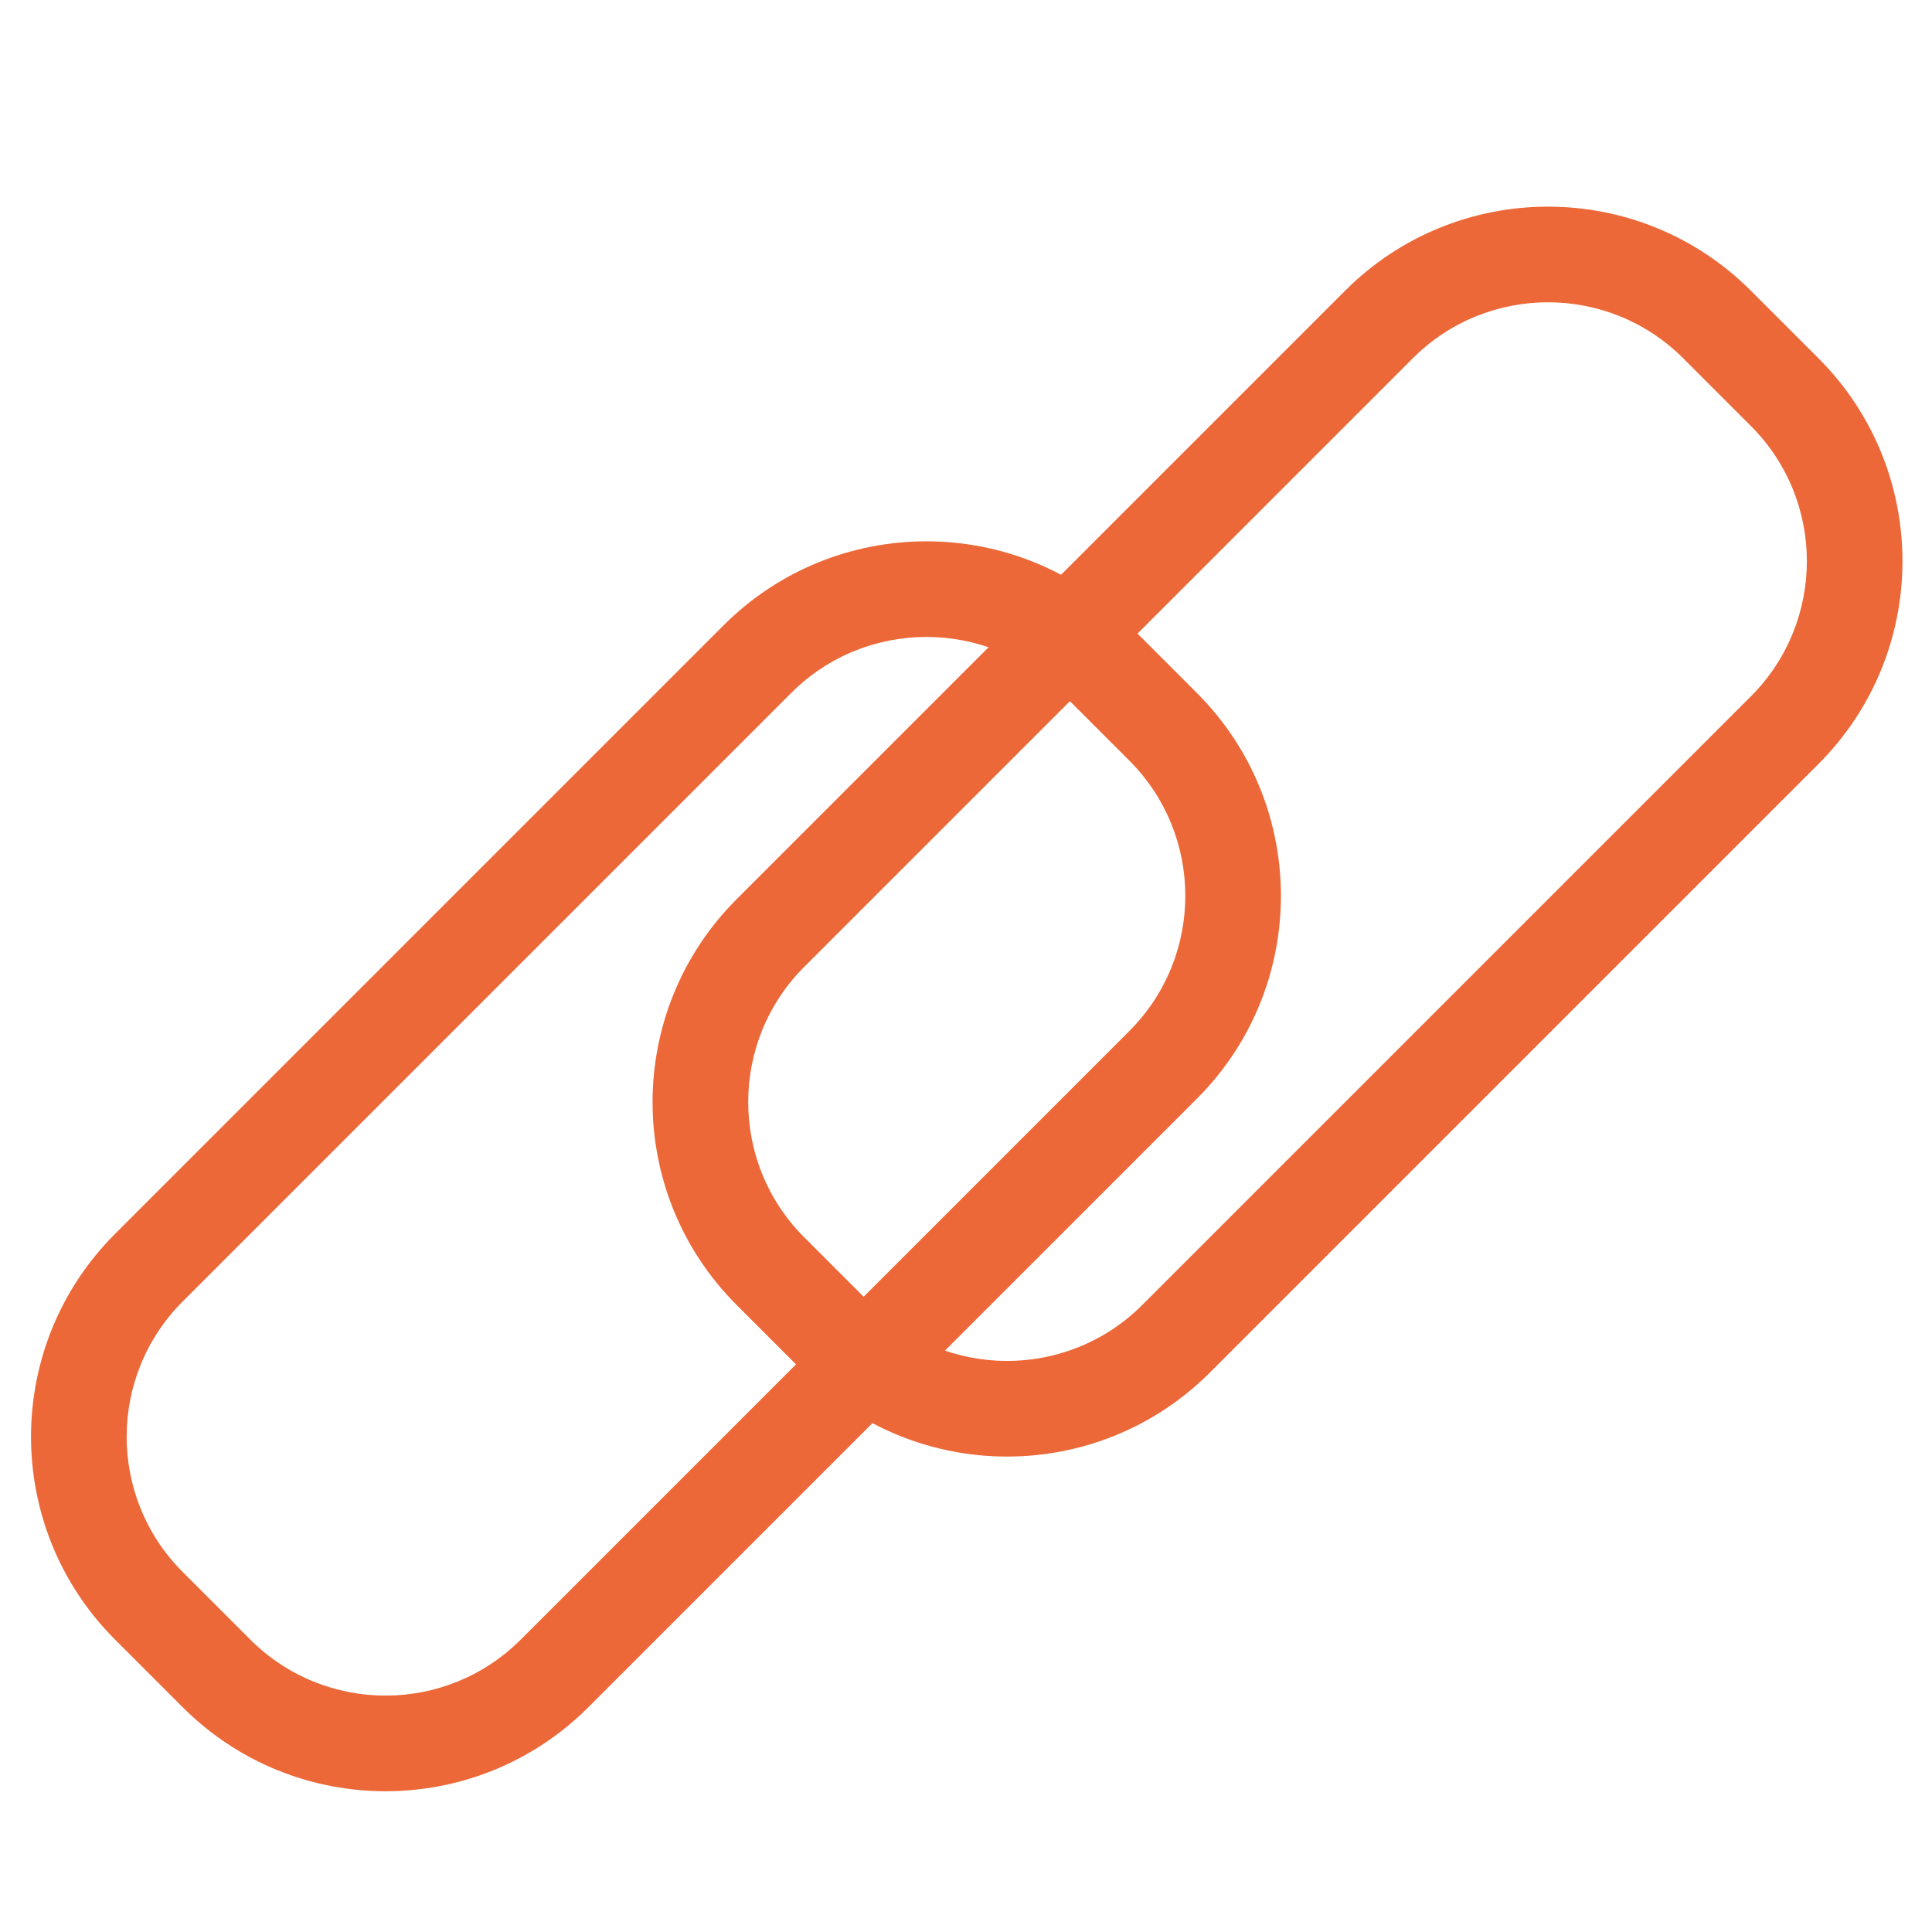 <?xml version="1.0" encoding="UTF-8"?>
<svg width="44px" height="44px" viewBox="0 0 44 44" version="1.1" xmlns="http://www.w3.org/2000/svg" xmlns:xlink="http://www.w3.org/1999/xlink">
    <!-- Generator: Sketch 50.2 (55047) - http://www.bohemiancoding.com/sketch -->
    <title>Icons / Misc / Link</title>
    <desc>Created with Sketch.</desc>
    <defs></defs>
    <g id="Icons-/-Misc-/-Link" stroke="none" stroke-width="1" fill="none" fill-rule="evenodd">
        <g id="Group" transform="translate(-2, 2)" fill="#EC6838" fill-rule="nonzero">
            <path d="M21.295,11.495 C18.889,11.495 16.939,13.445 16.939,15.85 L16.939,18.028 C16.939,20.434 18.889,22.384 21.295,22.384 L40.895,22.384 C43.3,22.384 45.25,20.434 45.25,18.028 L45.25,15.85 C45.25,13.445 43.3,11.495 40.895,11.495 L21.295,11.495 Z M21.295,9.317 L40.895,9.317 C44.503,9.317 47.428,12.242 47.428,15.85 L47.428,18.028 C47.428,21.636 44.503,24.561 40.895,24.561 L21.295,24.561 C17.686,24.561 14.761,21.636 14.761,18.028 L14.761,15.85 C14.761,12.242 17.686,9.317 21.295,9.317 Z" id="Rectangle-2" transform="translate(31.095, 16.939) rotate(-45) translate(-31.095, -16.939) "></path>
            <path d="M7.139,19.117 C4.734,19.117 2.784,21.067 2.784,23.472 L2.784,25.65 C2.784,28.056 4.734,30.006 7.139,30.006 L26.739,30.006 C29.145,30.006 31.095,28.056 31.095,25.65 L31.095,23.472 C31.095,21.067 29.145,19.117 26.739,19.117 L7.139,19.117 Z M7.139,16.939 L26.739,16.939 C30.347,16.939 33.272,19.864 33.272,23.472 L33.272,25.65 C33.272,29.259 30.347,32.184 26.739,32.184 L7.139,32.184 C3.531,32.184 0.606,29.259 0.606,25.65 L0.606,23.472 C0.606,19.864 3.531,16.939 7.139,16.939 Z" id="Rectangle-2" transform="translate(16.939, 24.561) rotate(-45) translate(-16.939, -24.561) "></path>
        </g>
    </g>
</svg>